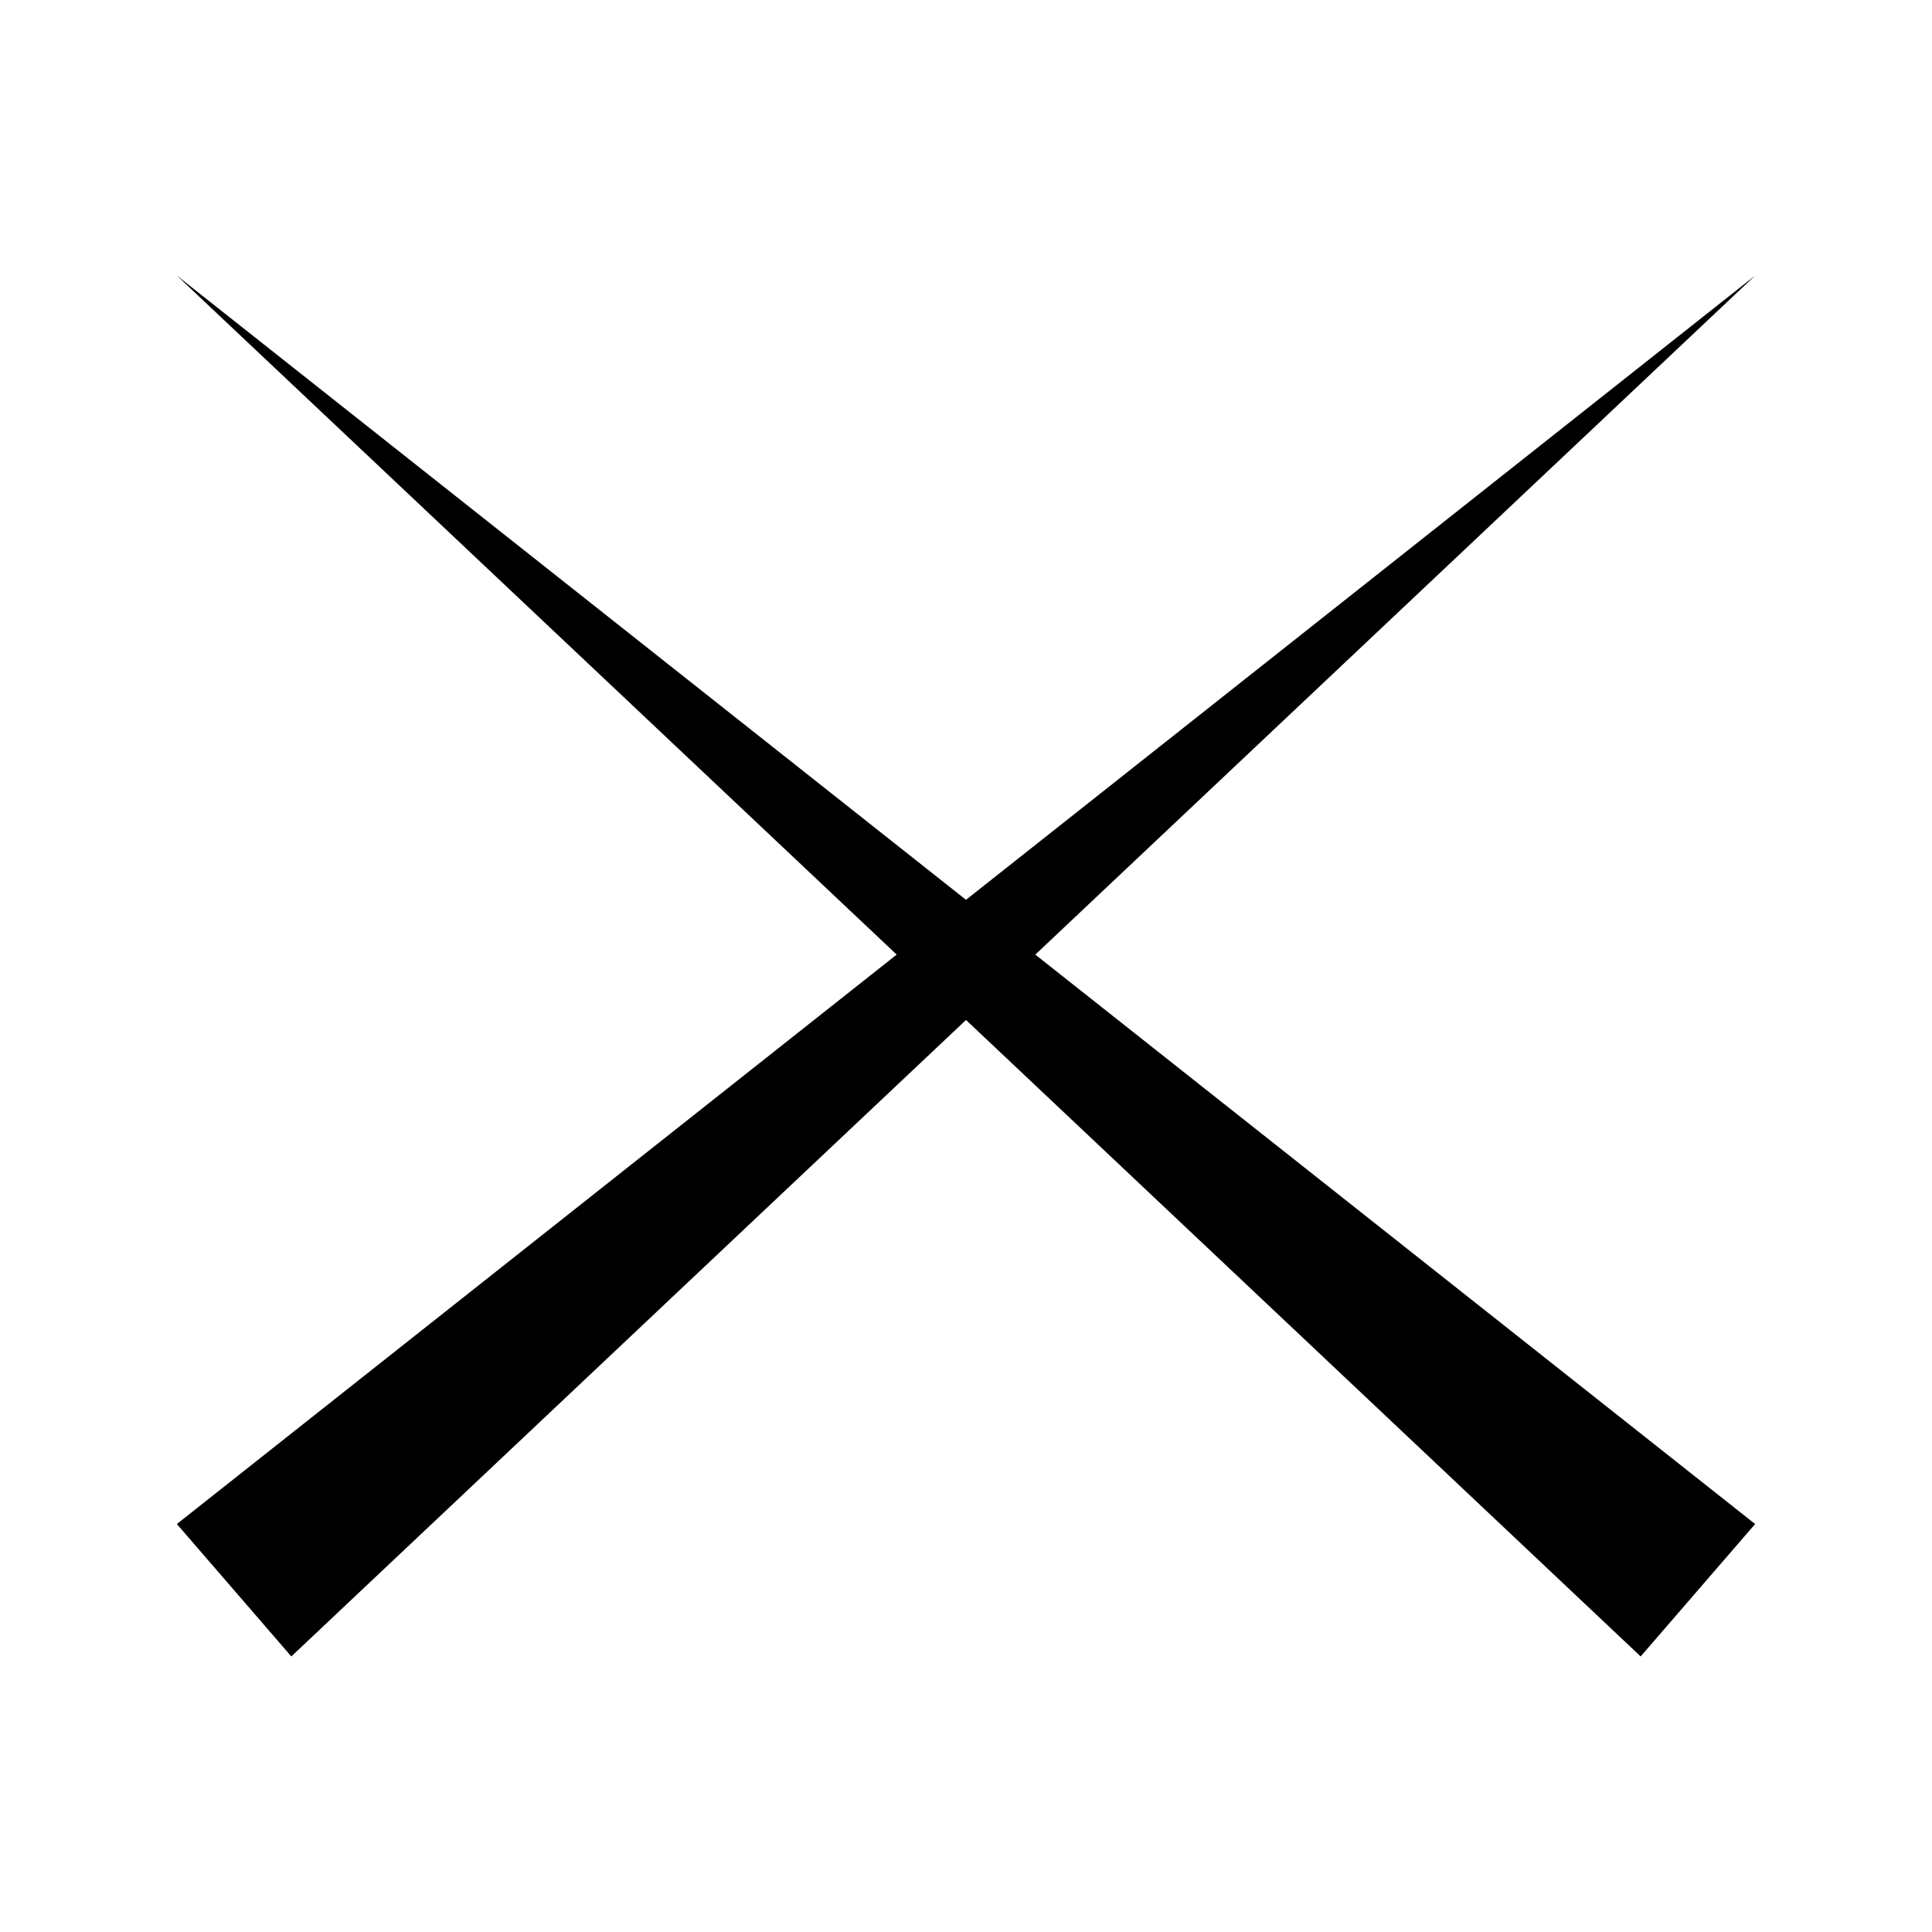 <?xml version="1.0" encoding="UTF-8"?>
<!-- Uploaded to: ICON Repo, www.iconrepo.com, Generator: ICON Repo Mixer Tools -->
<svg fill="#000000" width="800px" height="800px" version="1.1" viewBox="144 144 512 512" xmlns="http://www.w3.org/2000/svg">
 <path d="m609.12 217.03-209.12 165.43-209.13-165.43 190.76 179.95-190.76 150.9 30.332 35.094 178.8-168.67 178.79 168.67 30.332-35.094-190.76-150.9z"/>
</svg>